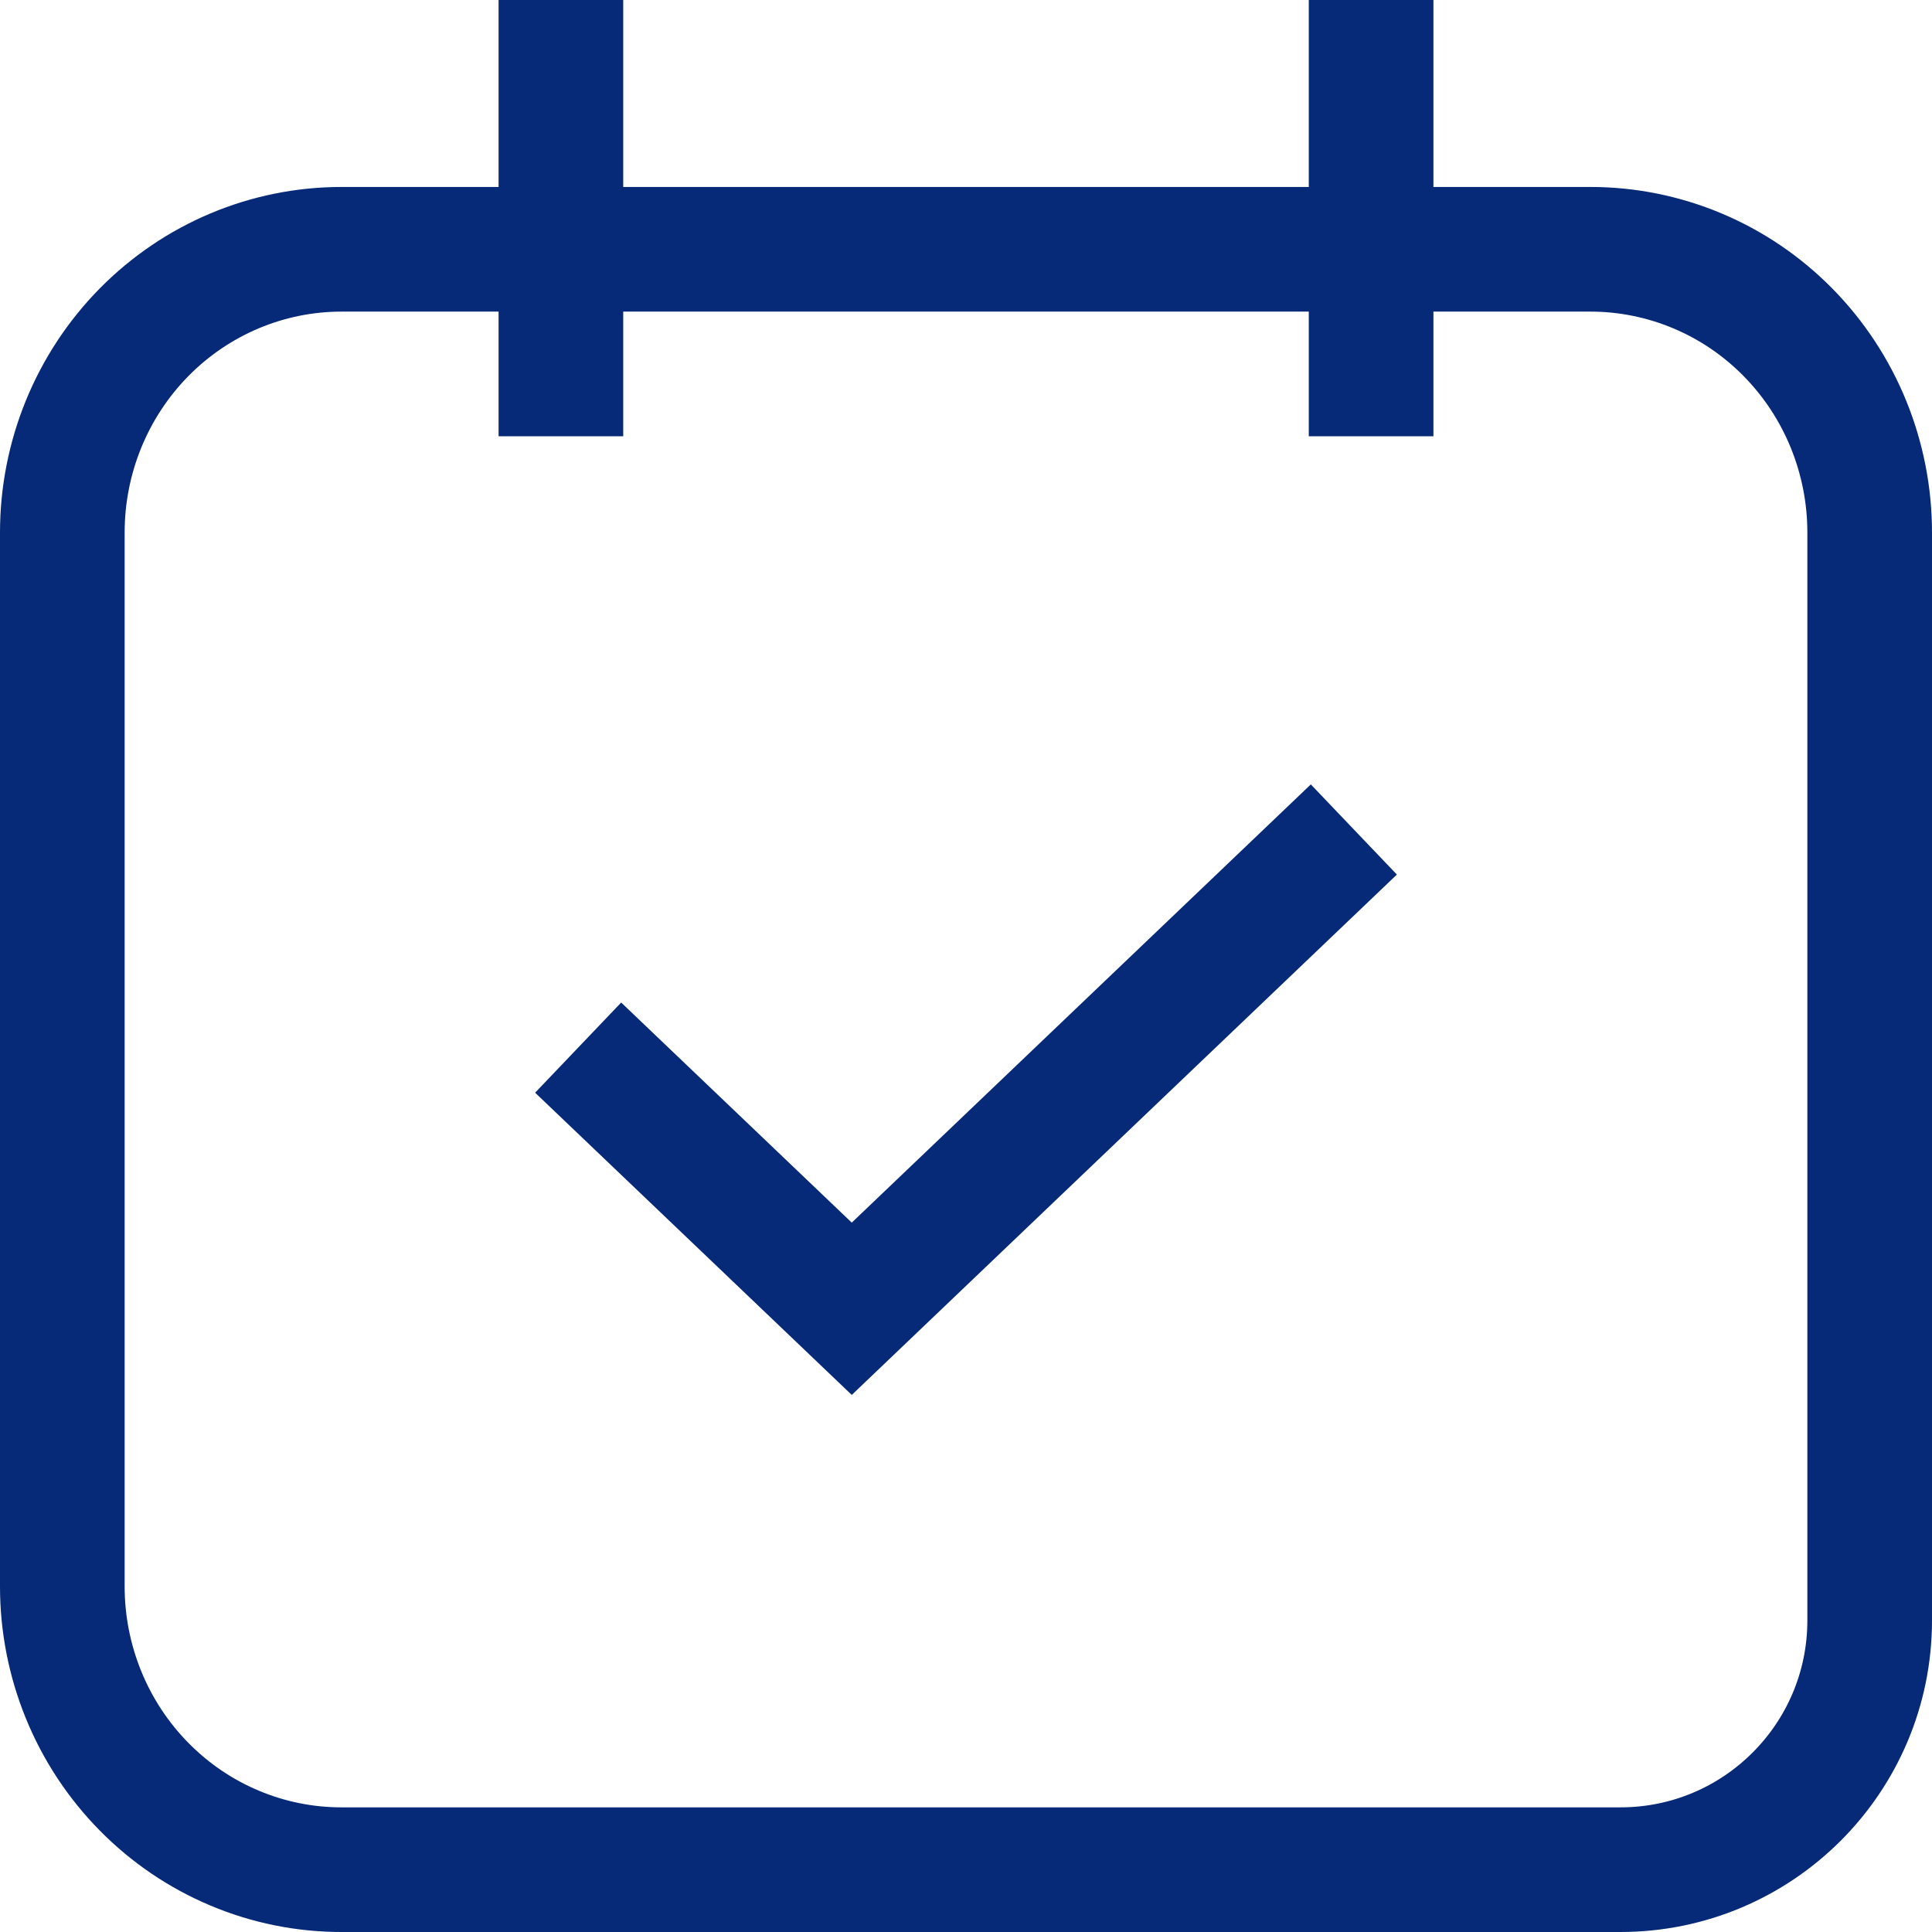 <svg width="31" height="31" viewBox="0 0 31 31" fill="none" xmlns="http://www.w3.org/2000/svg">
<path d="M25.521 4H5.479C4.291 4 3.152 4.479 2.312 5.331C1.472 6.183 1 7.339 1 8.544V25.456C1 26.053 1.116 26.643 1.341 27.195C1.566 27.746 1.896 28.247 2.312 28.669C2.728 29.091 3.221 29.426 3.765 29.654C4.308 29.883 4.89 30 5.479 30H26C28.209 30 30 28.209 30 26V8.544C30 7.947 29.884 7.357 29.659 6.805C29.434 6.254 29.104 5.753 28.688 5.331C28.272 4.909 27.779 4.574 27.235 4.346C26.692 4.118 26.11 4 25.521 4Z" stroke="#062A78" stroke-width="2" stroke-linecap="round" stroke-linejoin="round"/>
<path d="M9 1V6" stroke="#062A78" stroke-width="2" stroke-linecap="square" stroke-linejoin="round"/>
<path d="M22 1L22 6" stroke="#062A78" stroke-width="2" stroke-linecap="square" stroke-linejoin="round"/>
<path d="M10 17.5L13.667 21L21 14" stroke="#062A78" stroke-width="2" stroke-linecap="square"/>
</svg>

